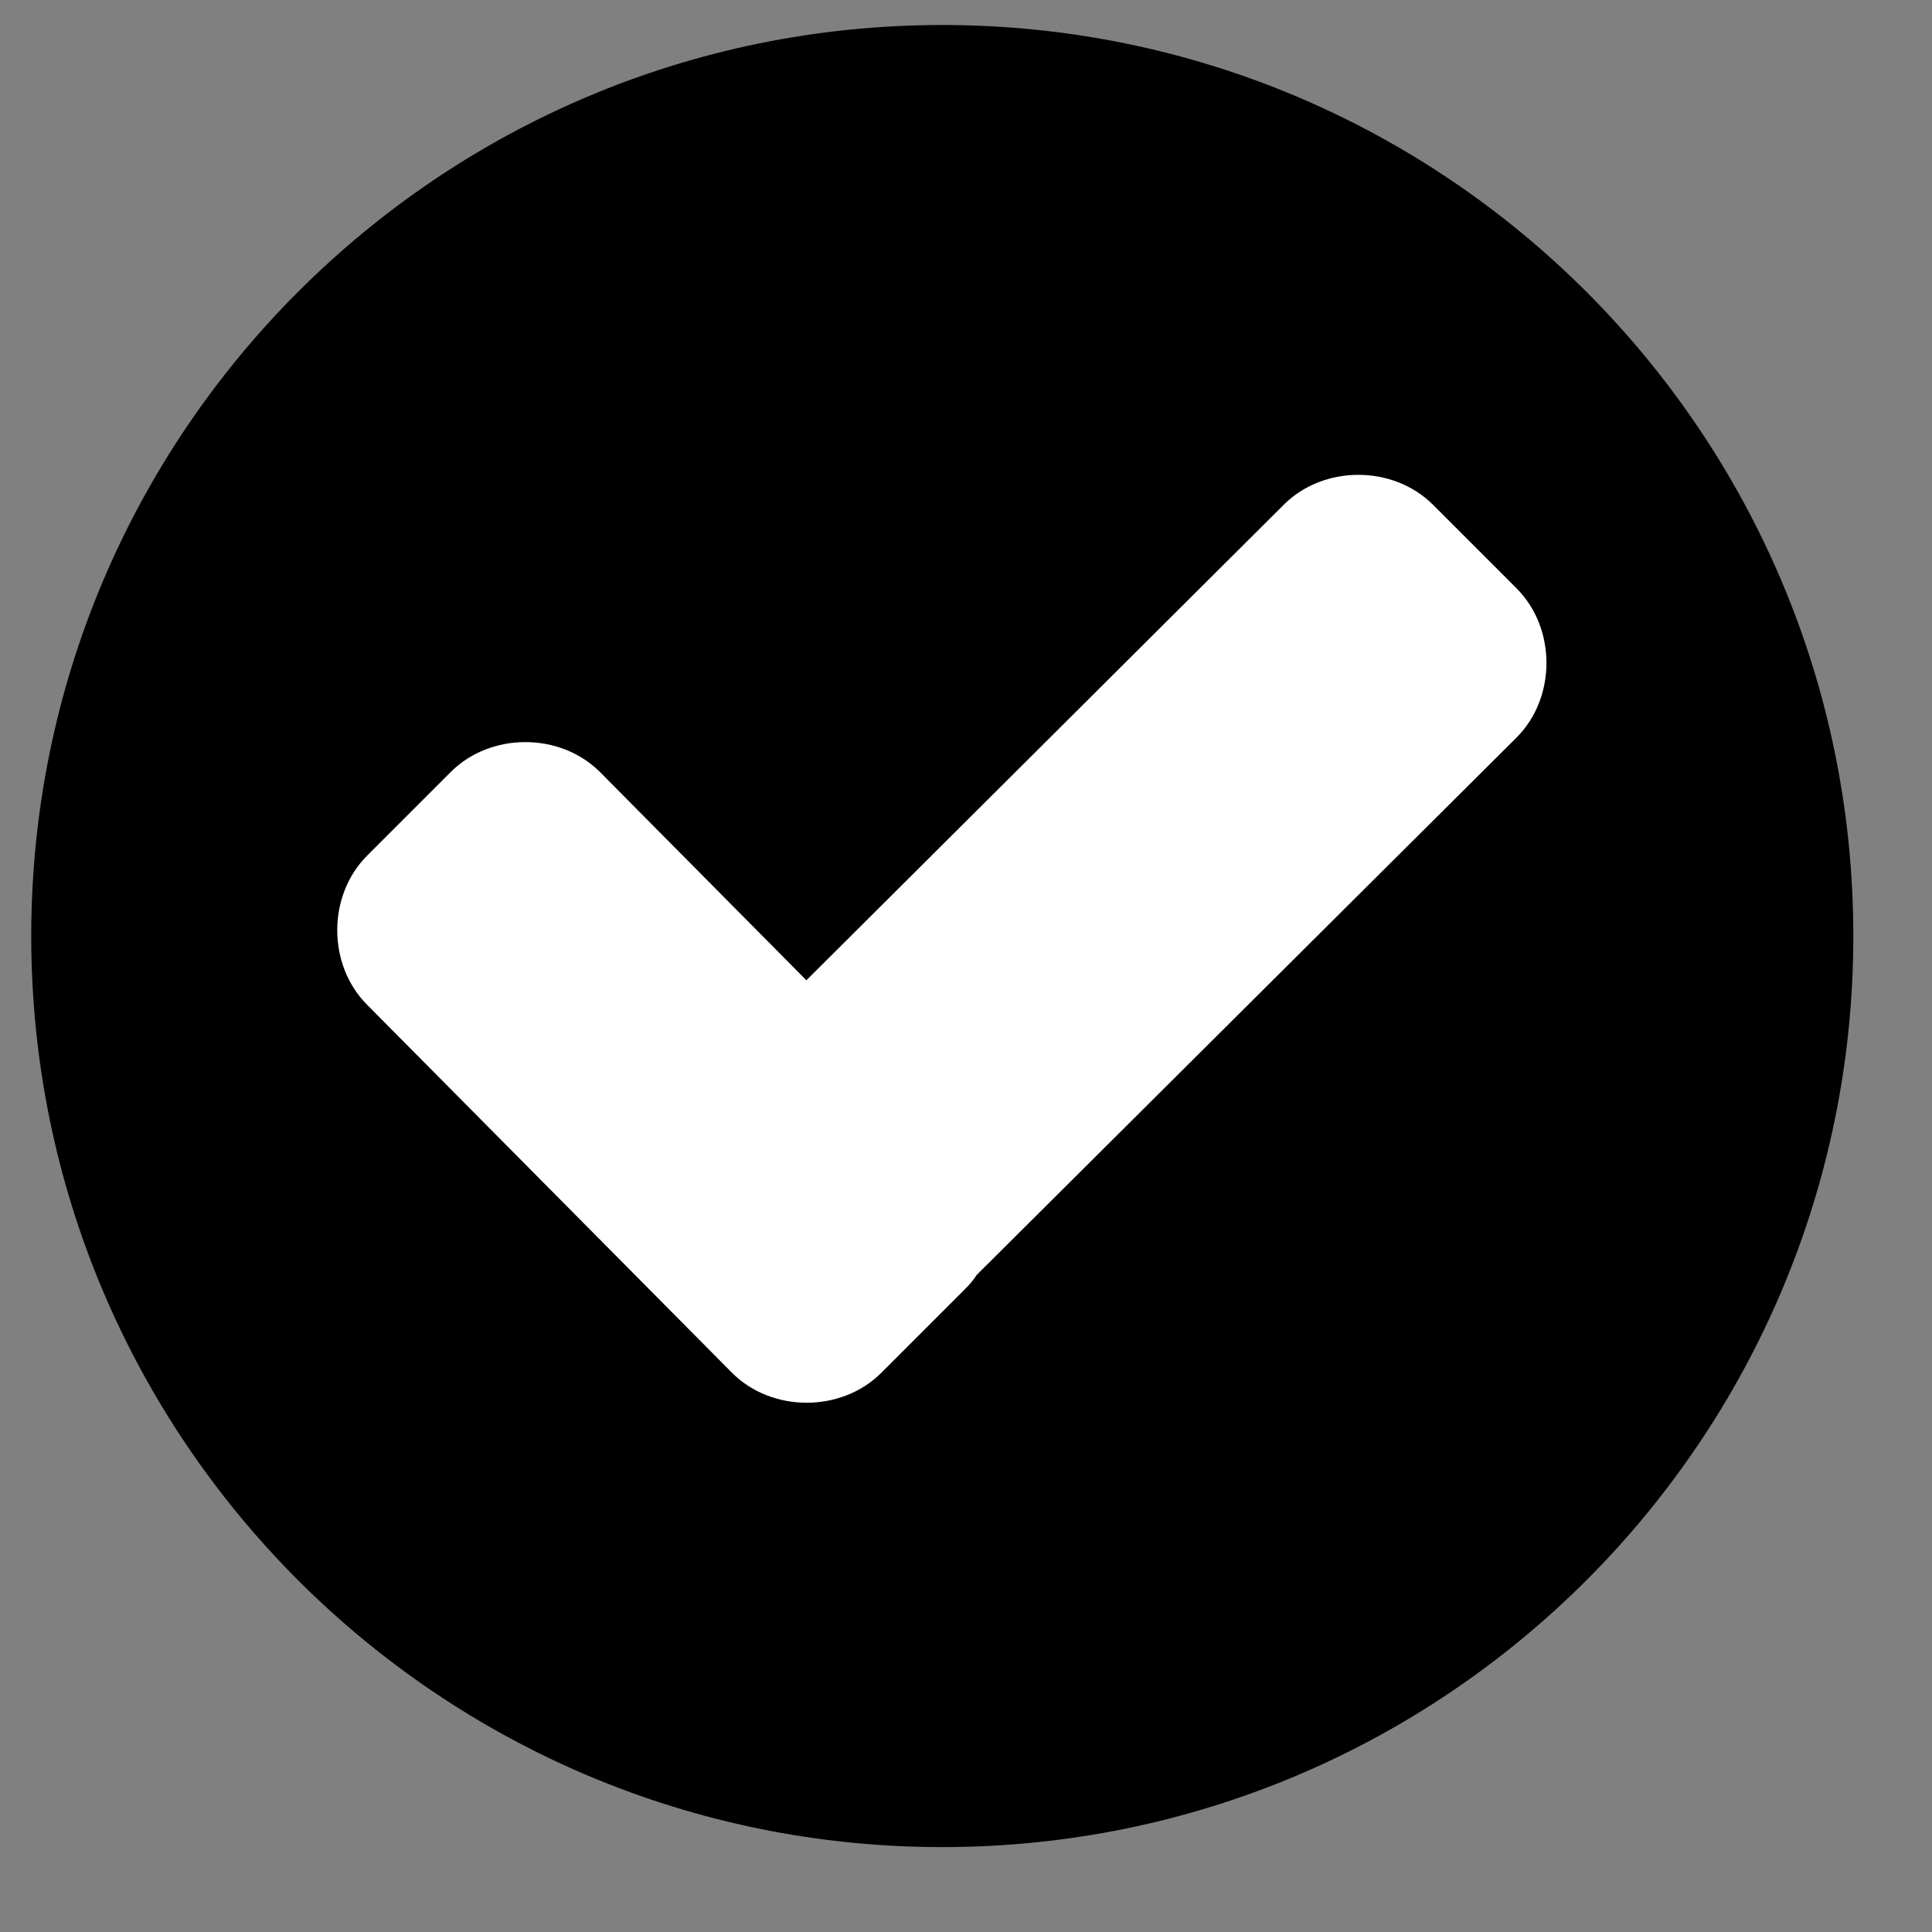 <svg width="18" height="18" viewBox="0 0 18 18" fill="none" xmlns="http://www.w3.org/2000/svg">
<rect x="0" y="0" width="18" height="18" fill="#808080" stroke="none"/>
<path d="M8.779 17.209C13.466 17.209 17.267 13.408 17.267 8.721C17.267 4.033 13.466 0.233 8.779 0.233C4.091 0.233 0.291 4.033 0.291 8.721C0.291 13.408 4.091 17.209 8.779 17.209Z" fill="black"/>
<g style="mix-blend-mode:multiply" opacity="0.4">
<path d="M6.608 12.55L10.969 16.911C14.58 15.949 17.259 12.653 17.259 8.721V8.48L13.831 5.321L6.602 12.55H6.608Z" fill="black"/>
</g>
<path d="M14.129 5.481L13.351 4.703C12.979 4.331 12.332 4.331 11.96 4.703L7.513 9.133L5.59 7.193C5.218 6.821 4.571 6.821 4.199 7.193L3.421 7.971C3.049 8.343 3.049 8.99 3.421 9.362L6.82 12.79C7.192 13.162 7.839 13.162 8.211 12.79L8.989 12.012C9.03 11.972 9.07 11.926 9.098 11.88L14.129 6.872C14.501 6.5 14.501 5.853 14.129 5.481Z" fill="white"/>
</svg>
